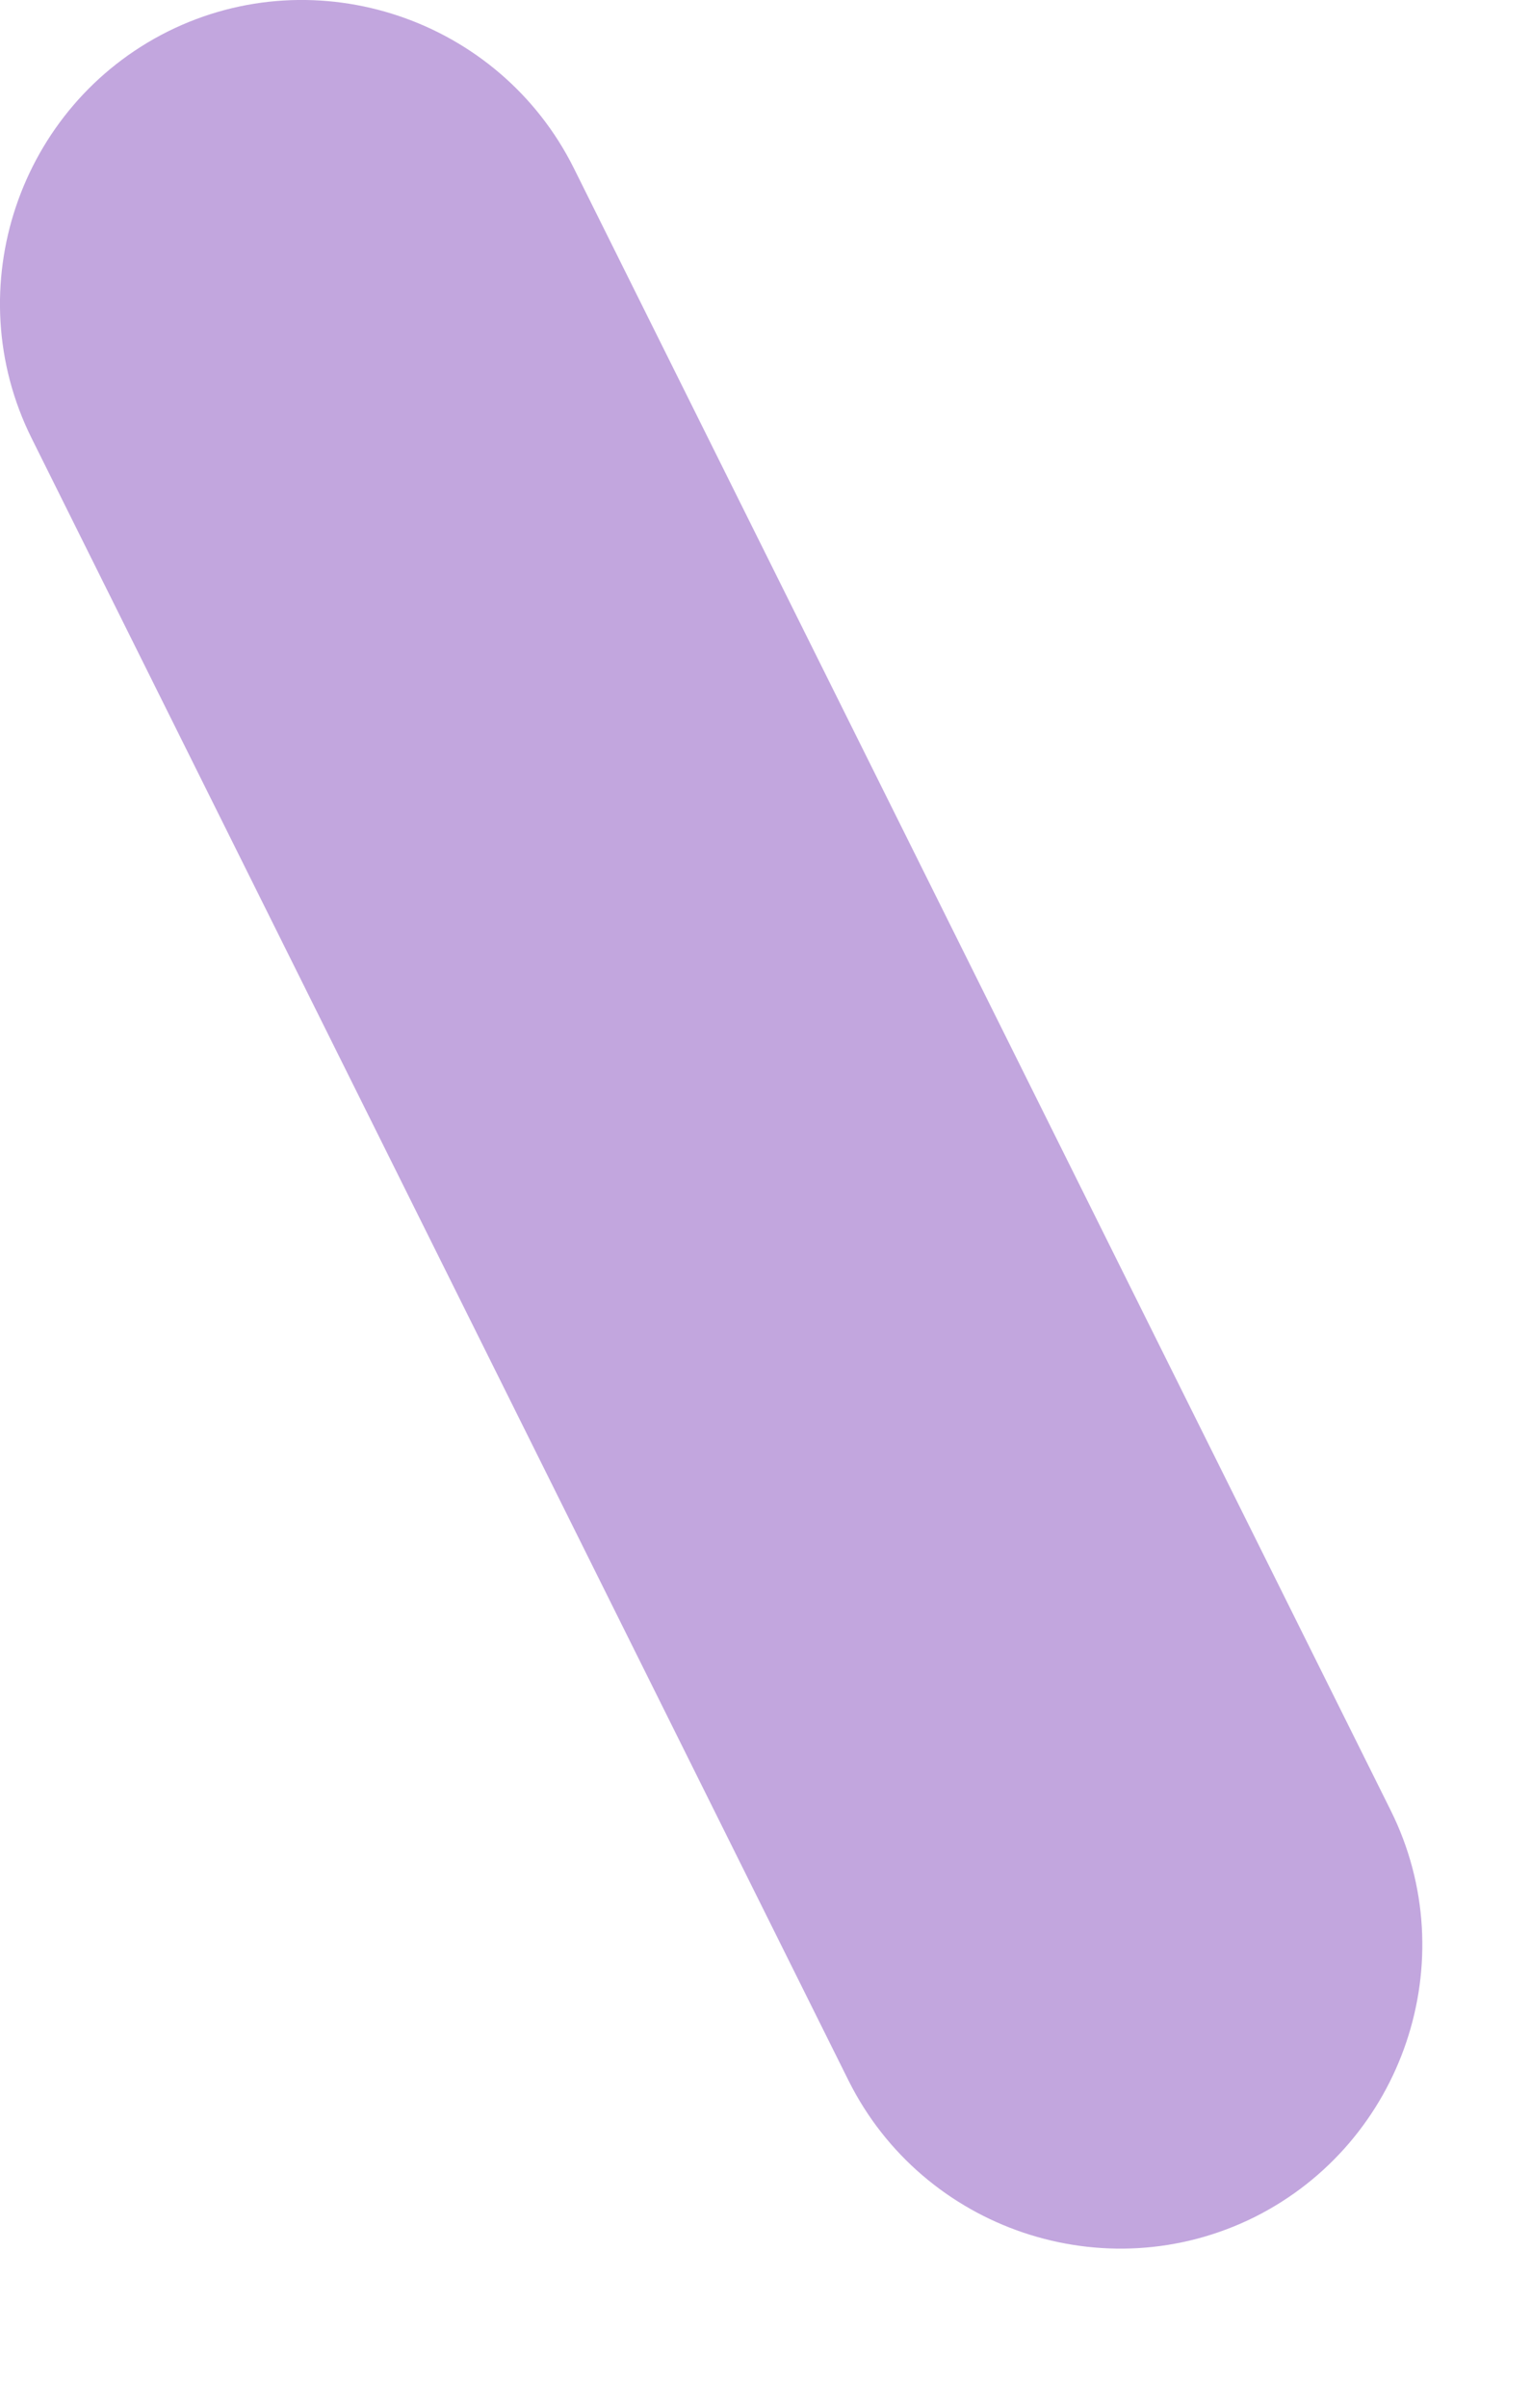 <?xml version="1.0" encoding="utf-8"?>
<svg xmlns="http://www.w3.org/2000/svg" fill="none" height="100%" overflow="visible" preserveAspectRatio="none" style="display: block;" viewBox="0 0 7 11" width="100%">
<path d="M3.88 9.506L0.144 2.001C-0.196 1.317 0.087 0.484 0.767 0.144C1.45 -0.196 2.283 0.087 2.623 0.767L6.359 8.272C6.699 8.956 6.416 9.789 5.736 10.129C5.052 10.469 4.22 10.186 3.88 9.506Z" fill="#C2A6DE" id="Vector"/>
</svg>